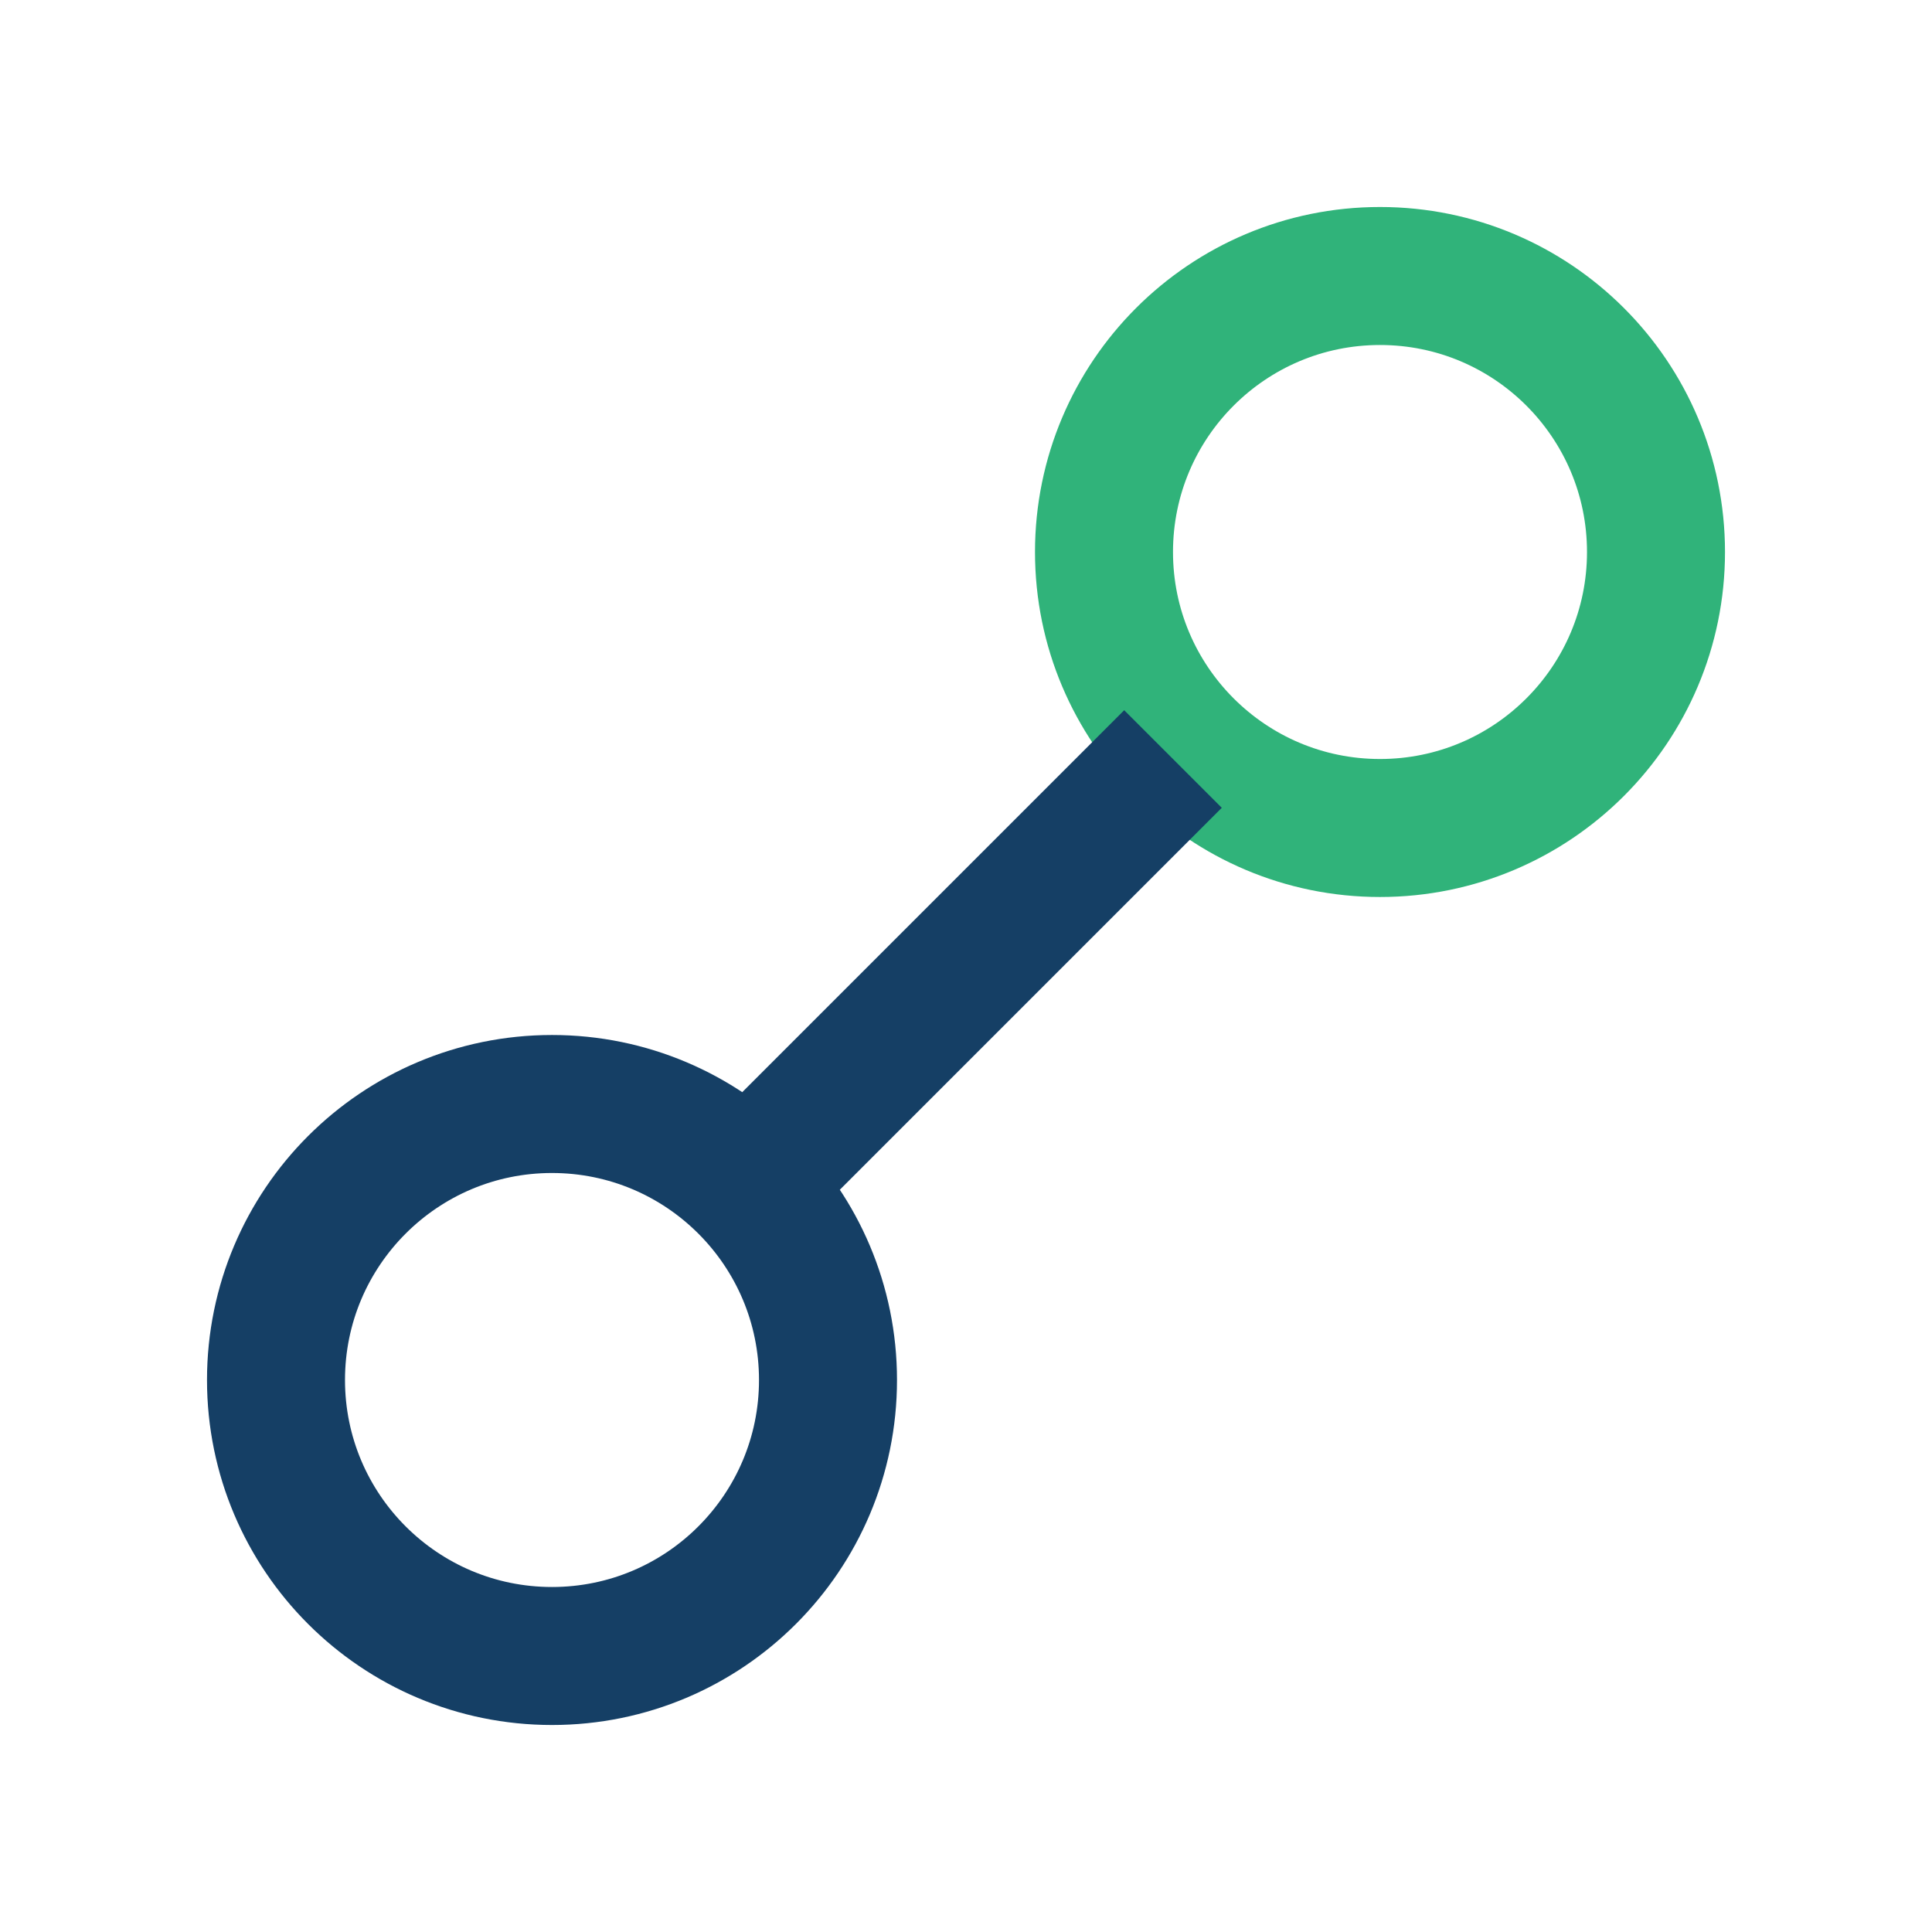 <?xml version="1.0" encoding="UTF-8"?>
<svg xmlns="http://www.w3.org/2000/svg" width="28" height="28" viewBox="0 0 28 28"><circle cx="8" cy="20" r="4" stroke="#153F65" stroke-width="2" fill="none"/><circle cx="20" cy="8" r="4" stroke="#30B37A" stroke-width="2" fill="none"/><path d="M11 17l6-6" stroke="#153F65" stroke-width="2" /></svg>